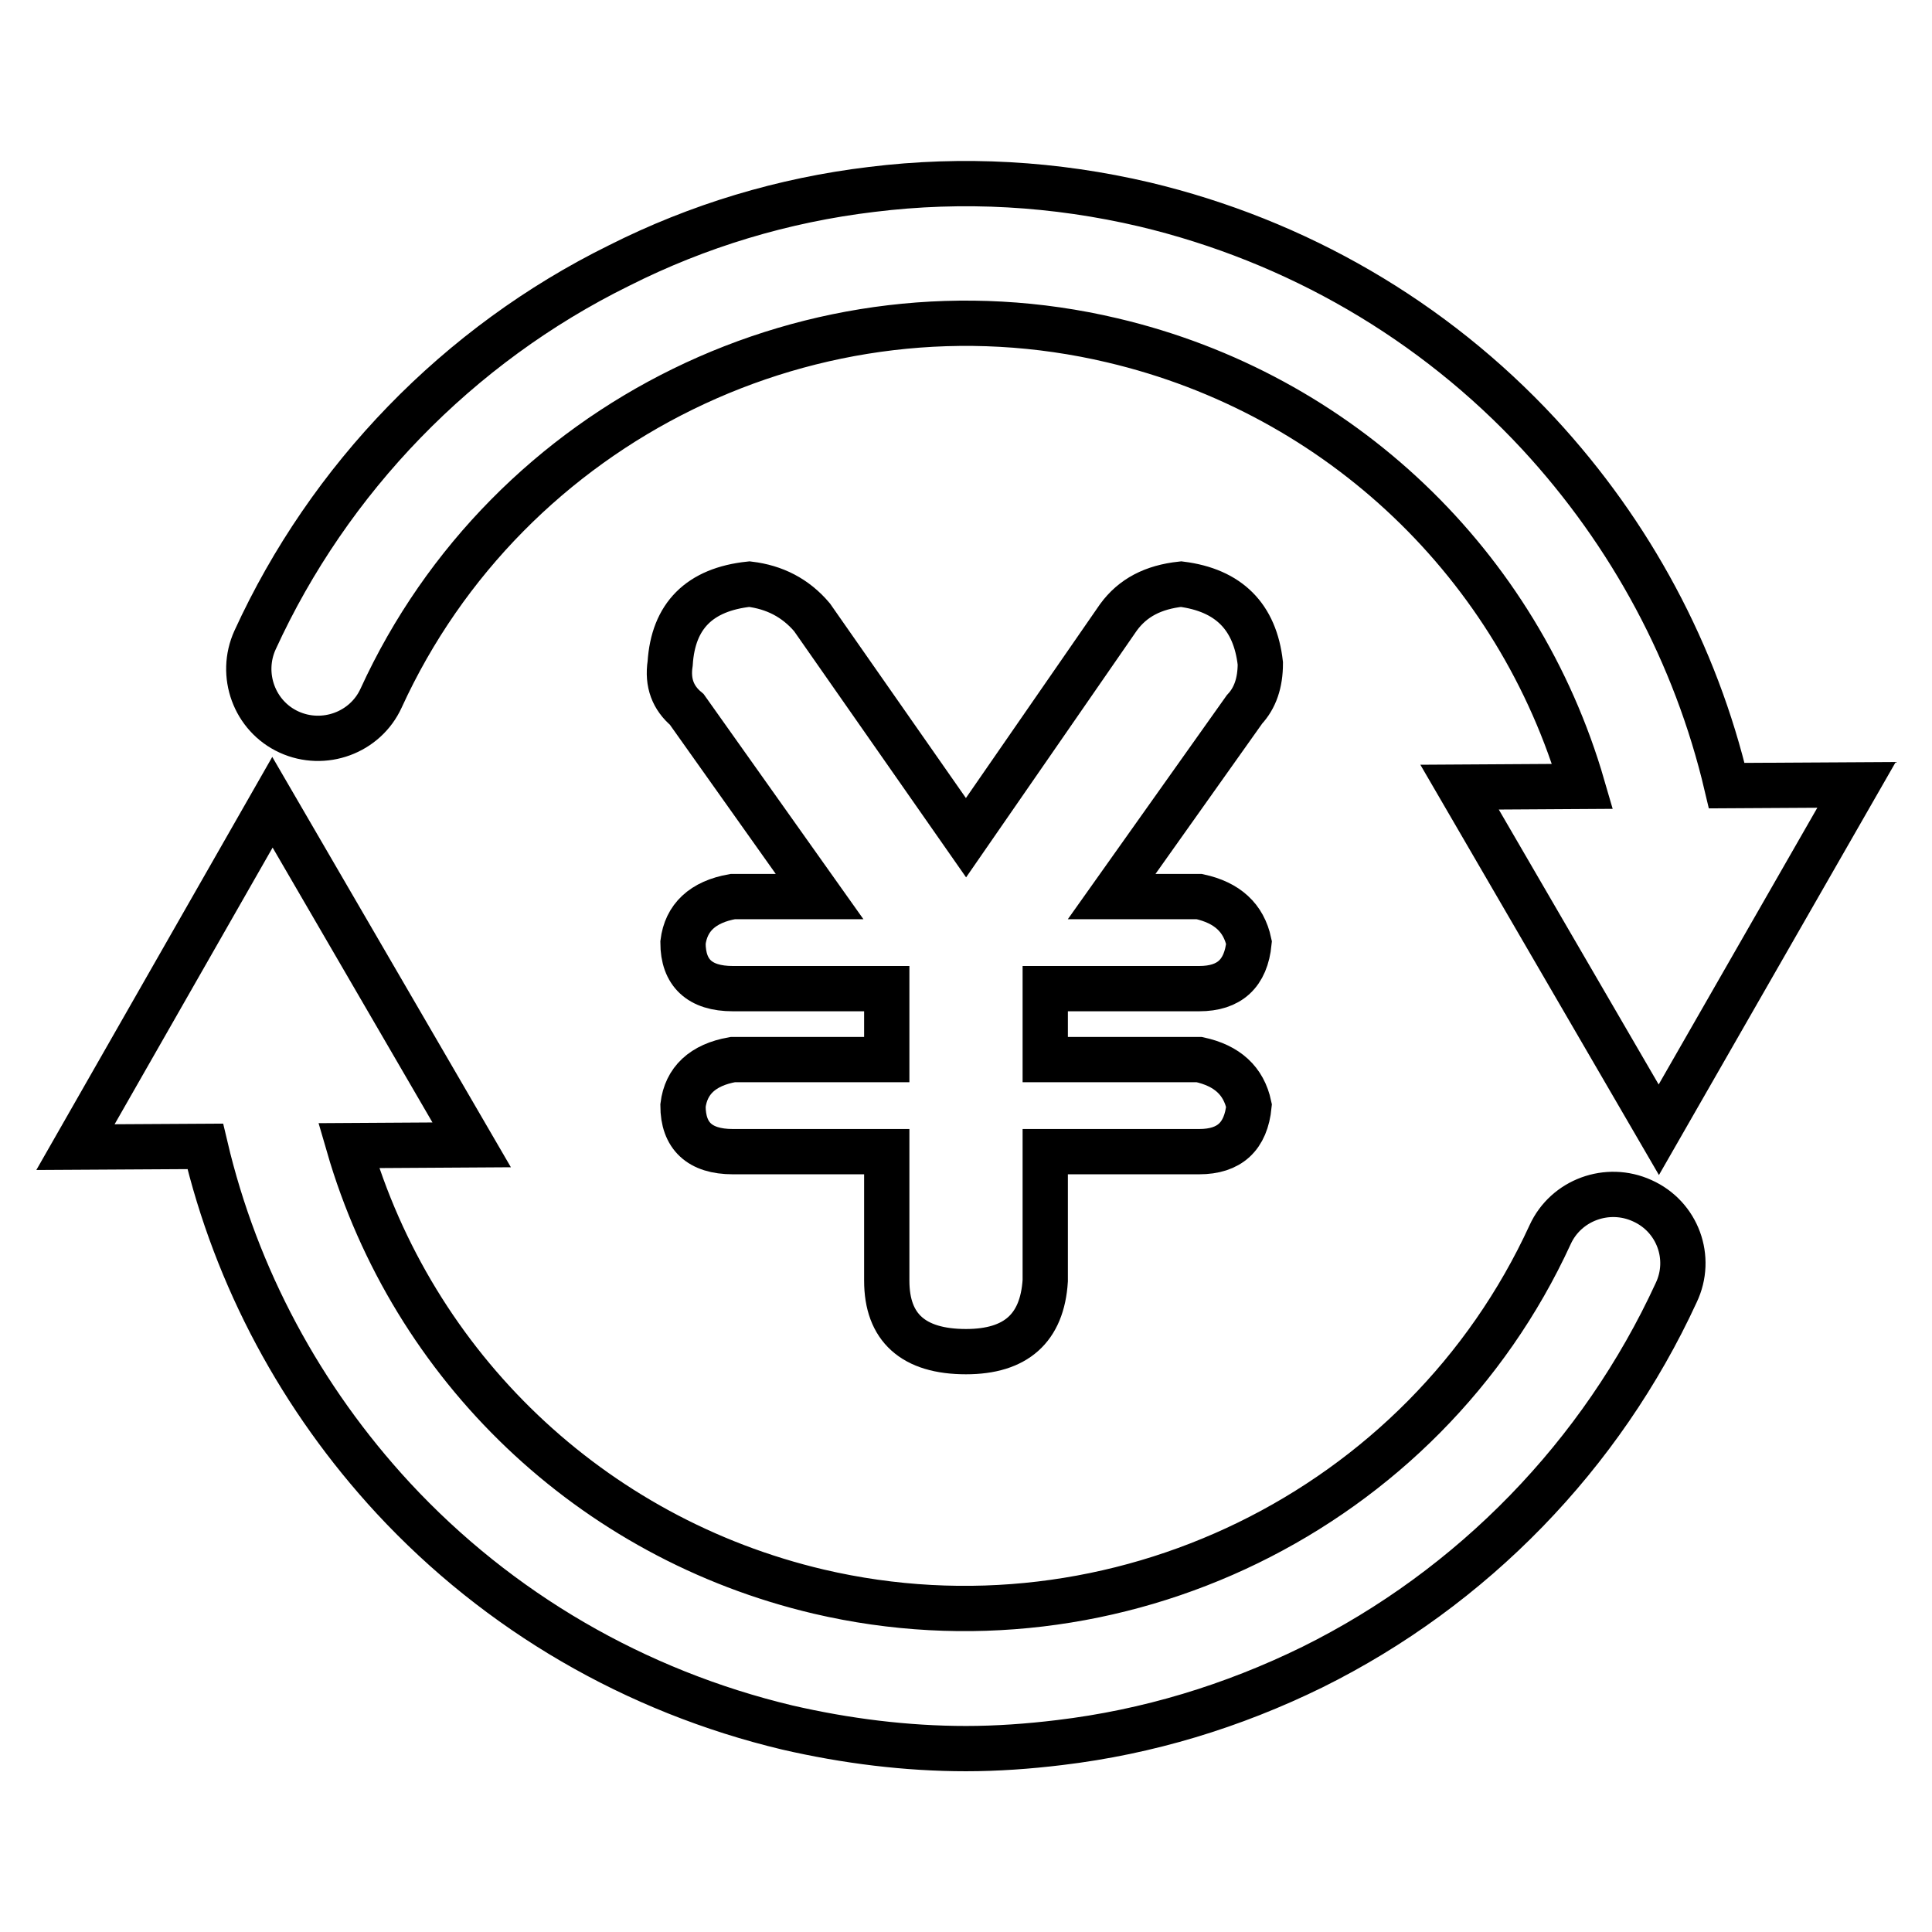 <?xml version="1.0" encoding="utf-8"?>
<!-- Svg Vector Icons : http://www.onlinewebfonts.com/icon -->
<!DOCTYPE svg PUBLIC "-//W3C//DTD SVG 1.1//EN" "http://www.w3.org/Graphics/SVG/1.1/DTD/svg11.dtd">
<svg version="1.1" xmlns="http://www.w3.org/2000/svg" xmlns:xlink="http://www.w3.org/1999/xlink" x="0px" y="0px" viewBox="0 0 256 256" enable-background="new 0 0 256 256" xml:space="preserve">
<g> <path stroke-width="6" fill-opacity="0" stroke="#000000"  d="M167,87.9c-0.7-6.2-4.2-9.7-10.5-10.5c-3.7,0.4-6.4,1.8-8.3,4.4L128,111l-20.4-29.2c-2.2-2.6-5-4-8.3-4.4 c-6.6,0.7-10.1,4.2-10.5,10.5c-0.4,2.6,0.4,4.6,2.2,6.1l17.6,24.8H97.1c-4,0.7-6.2,2.8-6.6,6.1c0,4,2.2,6.1,6.6,6.1h20.4v9.4H97.1 c-4,0.7-6.2,2.8-6.6,6.1c0,4,2.2,6.1,6.6,6.1h20.4v17.1c0,6.2,3.5,9.4,10.5,9.4c6.6,0,10.1-3.1,10.5-9.4v-17.1h20.4 c4,0,6.2-2,6.6-6.1c-0.7-3.3-2.9-5.3-6.6-6.1h-20.4v-9.4h20.4c4,0,6.2-2,6.6-6.1c-0.7-3.3-2.9-5.3-6.6-6.1h-11.6l17.6-24.8 C166.3,92.5,167,90.5,167,87.9z"/> <path stroke-width="6" fill-opacity="0" stroke="#000000"  d="M38.3,97c4.6,2.1,10.1,0.1,12.2-4.5c16.8-36.7,57.6-56.7,96.9-47.4c30.2,7.1,53.8,29.8,62.3,59.1l-16.3,0.1 l26.4,45.4L246,104l-17.2,0.1c-4.1-17.4-12.7-33.4-24.9-46.6c-14-15.1-32.1-25.6-52.2-30.4c-11.9-2.8-24.1-3.5-36.2-2 c-11.7,1.4-23,4.8-33.5,10.1C60.7,45.7,43.6,63.4,33.8,84.8C31.7,89.4,33.7,94.9,38.3,97L38.3,97z M217.6,159.1 c-4.6-2.1-10.1-0.1-12.2,4.5c-16.8,36.6-57.6,56.5-96.9,47.3c-30.2-7.1-53.8-29.8-62.3-59.1l16.3-0.1l-26.4-45.4L10,152l17.2-0.1 c4.1,17.4,12.7,33.4,24.9,46.6c14,15.1,32.1,25.6,52.2,30.4c7.8,1.8,15.8,2.8,23.7,2.8c4.1,0,8.3-0.3,12.4-0.8 c11.7-1.4,22.9-4.8,33.5-10c21.2-10.5,38.3-28.1,48.2-49.6C224.3,166.7,222.3,161.2,217.6,159.1L217.6,159.1z"/></g>
</svg>